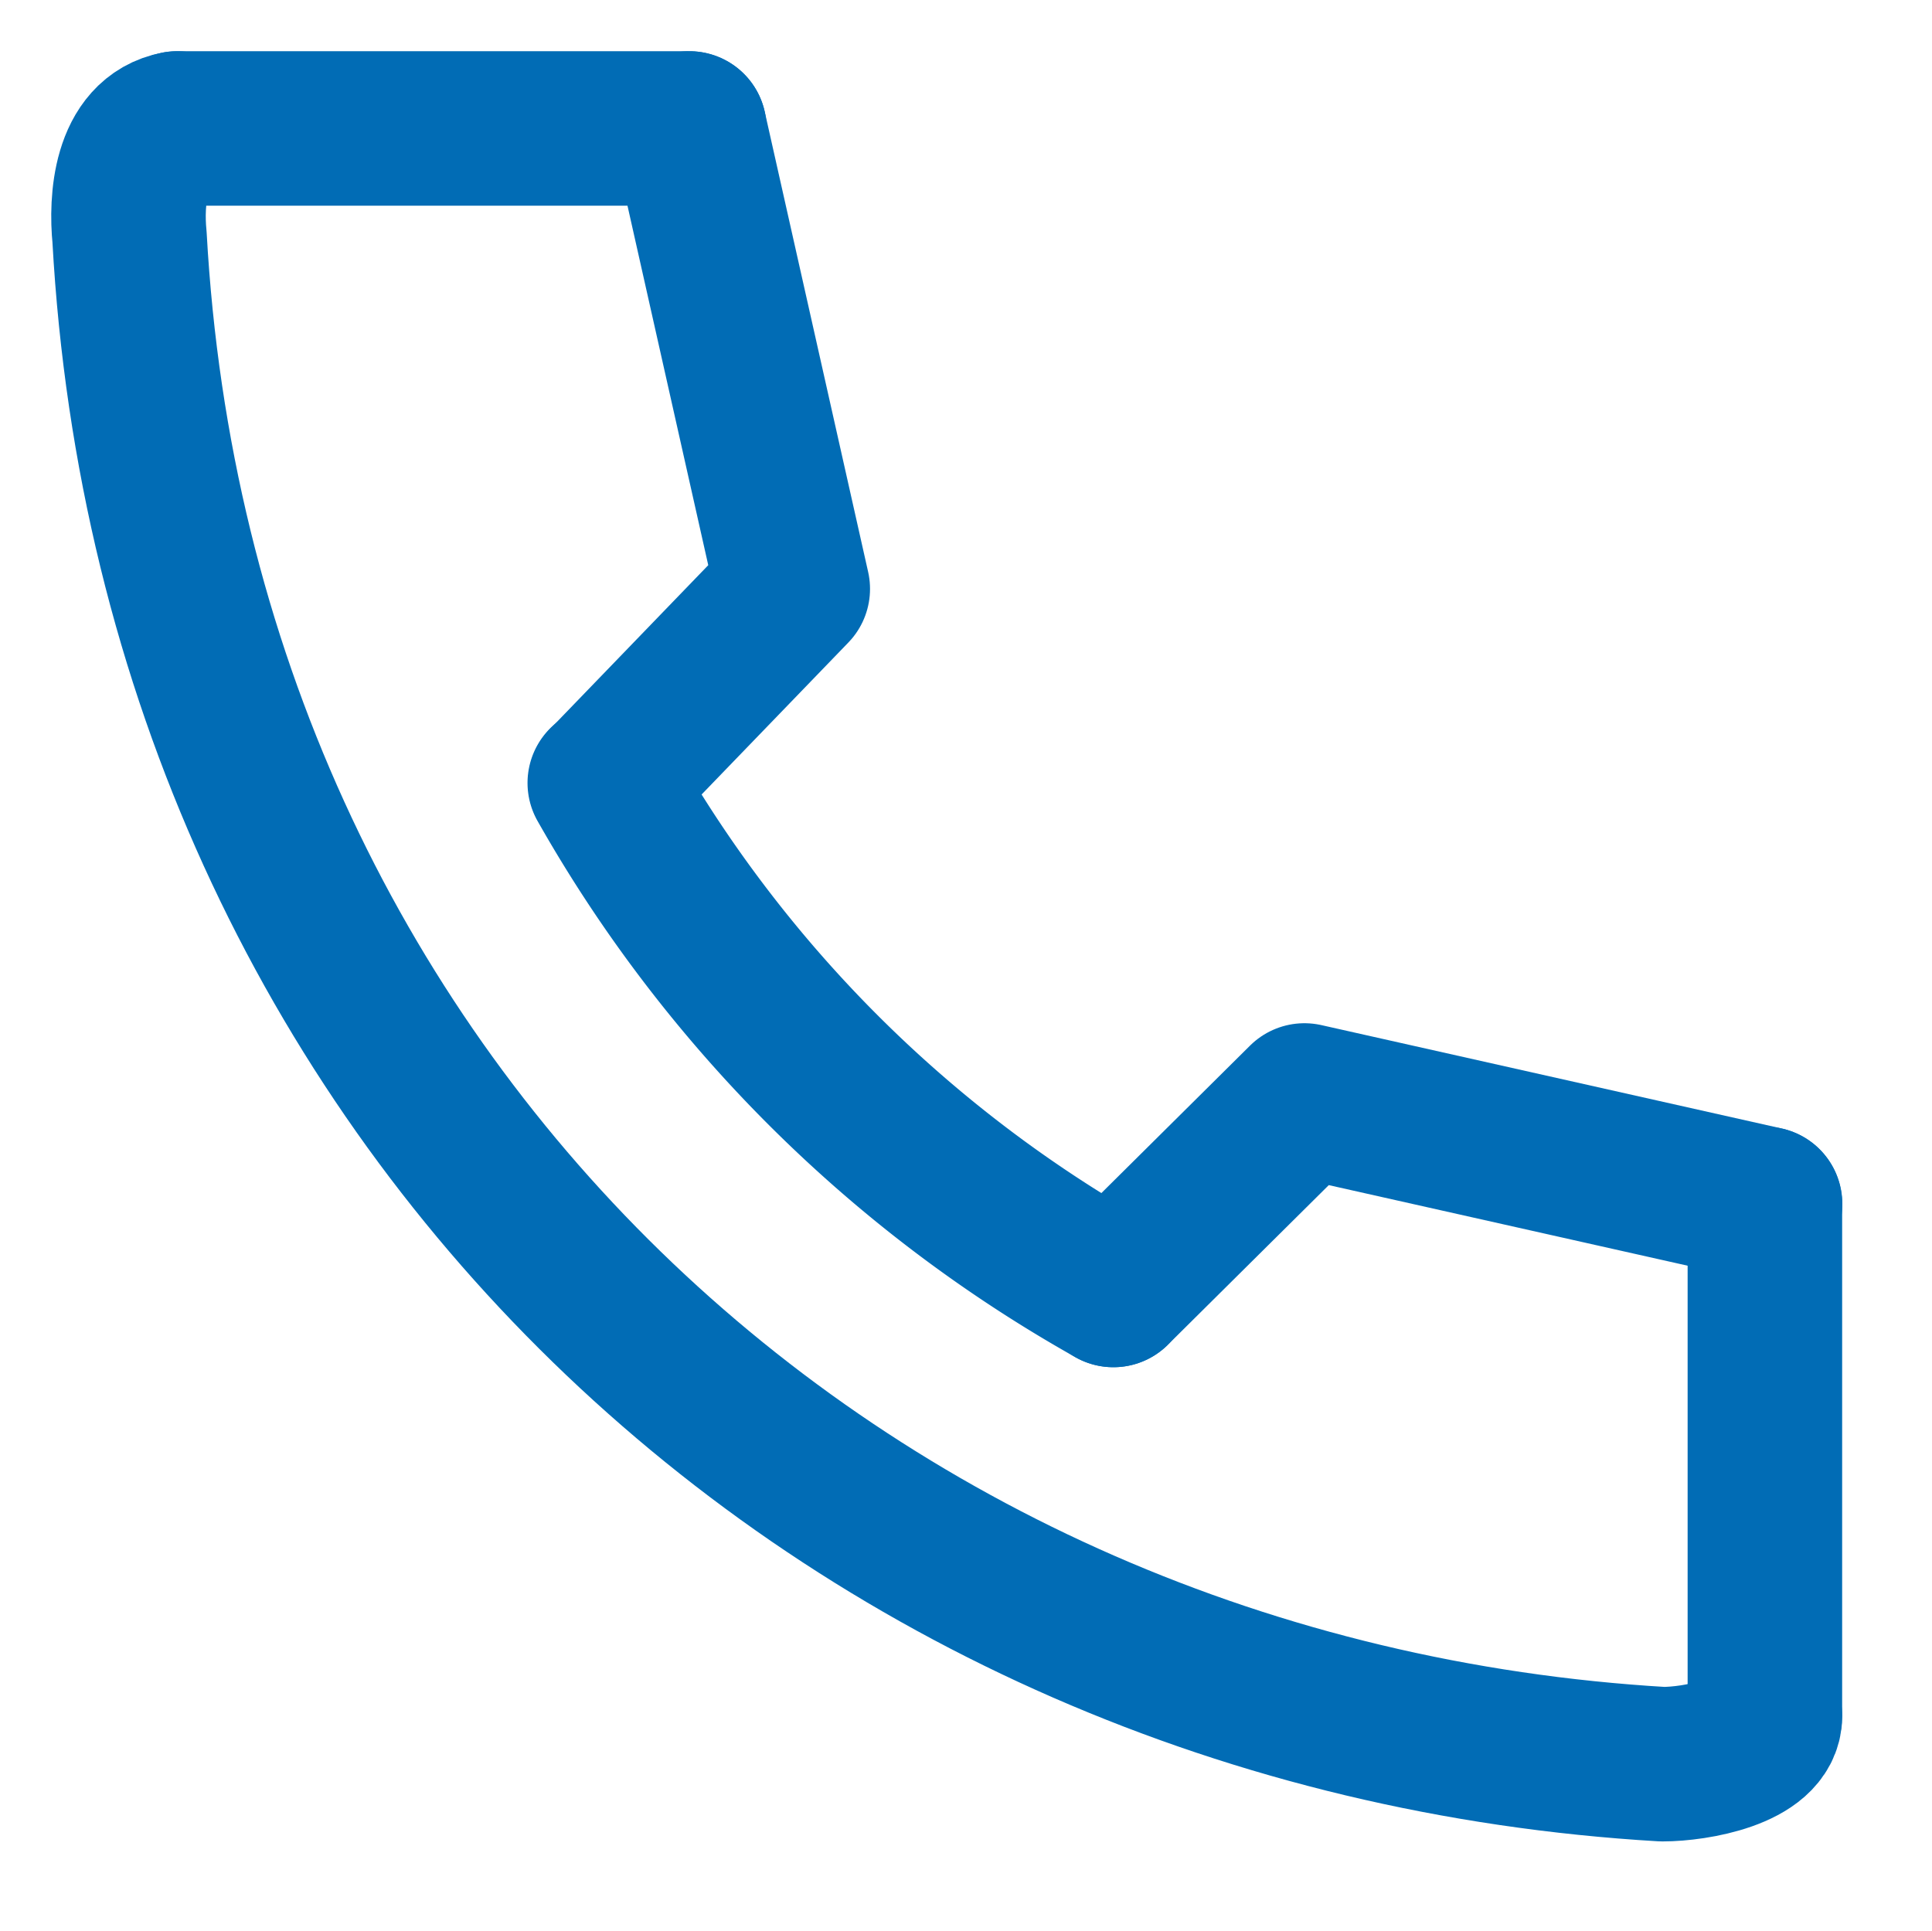 <svg xmlns="http://www.w3.org/2000/svg" xmlns:xlink="http://www.w3.org/1999/xlink" width="50.013" height="50" viewBox="0 0 50.013 50">
  <defs>
    <clipPath id="clip-path">
      <rect id="長方形_34" data-name="長方形 34" width="50.013" height="50" transform="translate(-2 -2)" fill="none" stroke="#016cb5" stroke-linejoin="round" stroke-width="4"/>
    </clipPath>
  </defs>
  <g id="グループ_48" data-name="グループ 48" transform="translate(2 2)">
    <g id="グループ_47" data-name="グループ 47" transform="translate(0 0)" clip-path="url(#clip-path)">
      <path id="パス_141" data-name="パス 141" d="M2.26,1C1.027,1.225.934,2.883,1.027,3.811,2.26,26.192,19.5,42.1,40.71,43.348c.862,0,2.652-.318,2.652-1.246" transform="translate(0.326 0.326)" fill="none" stroke="#016cb5" stroke-linecap="round" stroke-linejoin="round" stroke-miterlimit="10" stroke-width="4"/>
      <path id="パス_142" data-name="パス 142" d="M10.3,13.78A34.574,34.574,0,0,0,23.466,26.906" transform="translate(3.356 4.49)" fill="none" stroke="#016cb5" stroke-linecap="round" stroke-miterlimit="10" stroke-width="4"/>
      <path id="パス_143" data-name="パス 143" d="M37.1,22.658,25.175,19.98,20.23,24.886" transform="translate(6.592 6.511)" fill="none" stroke="#016cb5" stroke-linecap="round" stroke-linejoin="round" stroke-width="4"/>
      <path id="パス_144" data-name="パス 144" d="M12.484,1l2.678,11.92L10.31,17.945" transform="translate(3.36 0.326)" fill="none" stroke="#016cb5" stroke-linecap="round" stroke-linejoin="round" stroke-width="4"/>
      <line id="線_1" data-name="線 1" x2="13.259" transform="translate(2.585 1.326)" fill="none" stroke="#016cb5" stroke-linecap="round" stroke-miterlimit="10" stroke-width="4"/>
      <line id="線_2" data-name="線 2" y2="13.259" transform="translate(43.687 29.169)" fill="none" stroke="#016cb5" stroke-linecap="round" stroke-miterlimit="10" stroke-width="4"/>
    </g>
  </g>
</svg>

